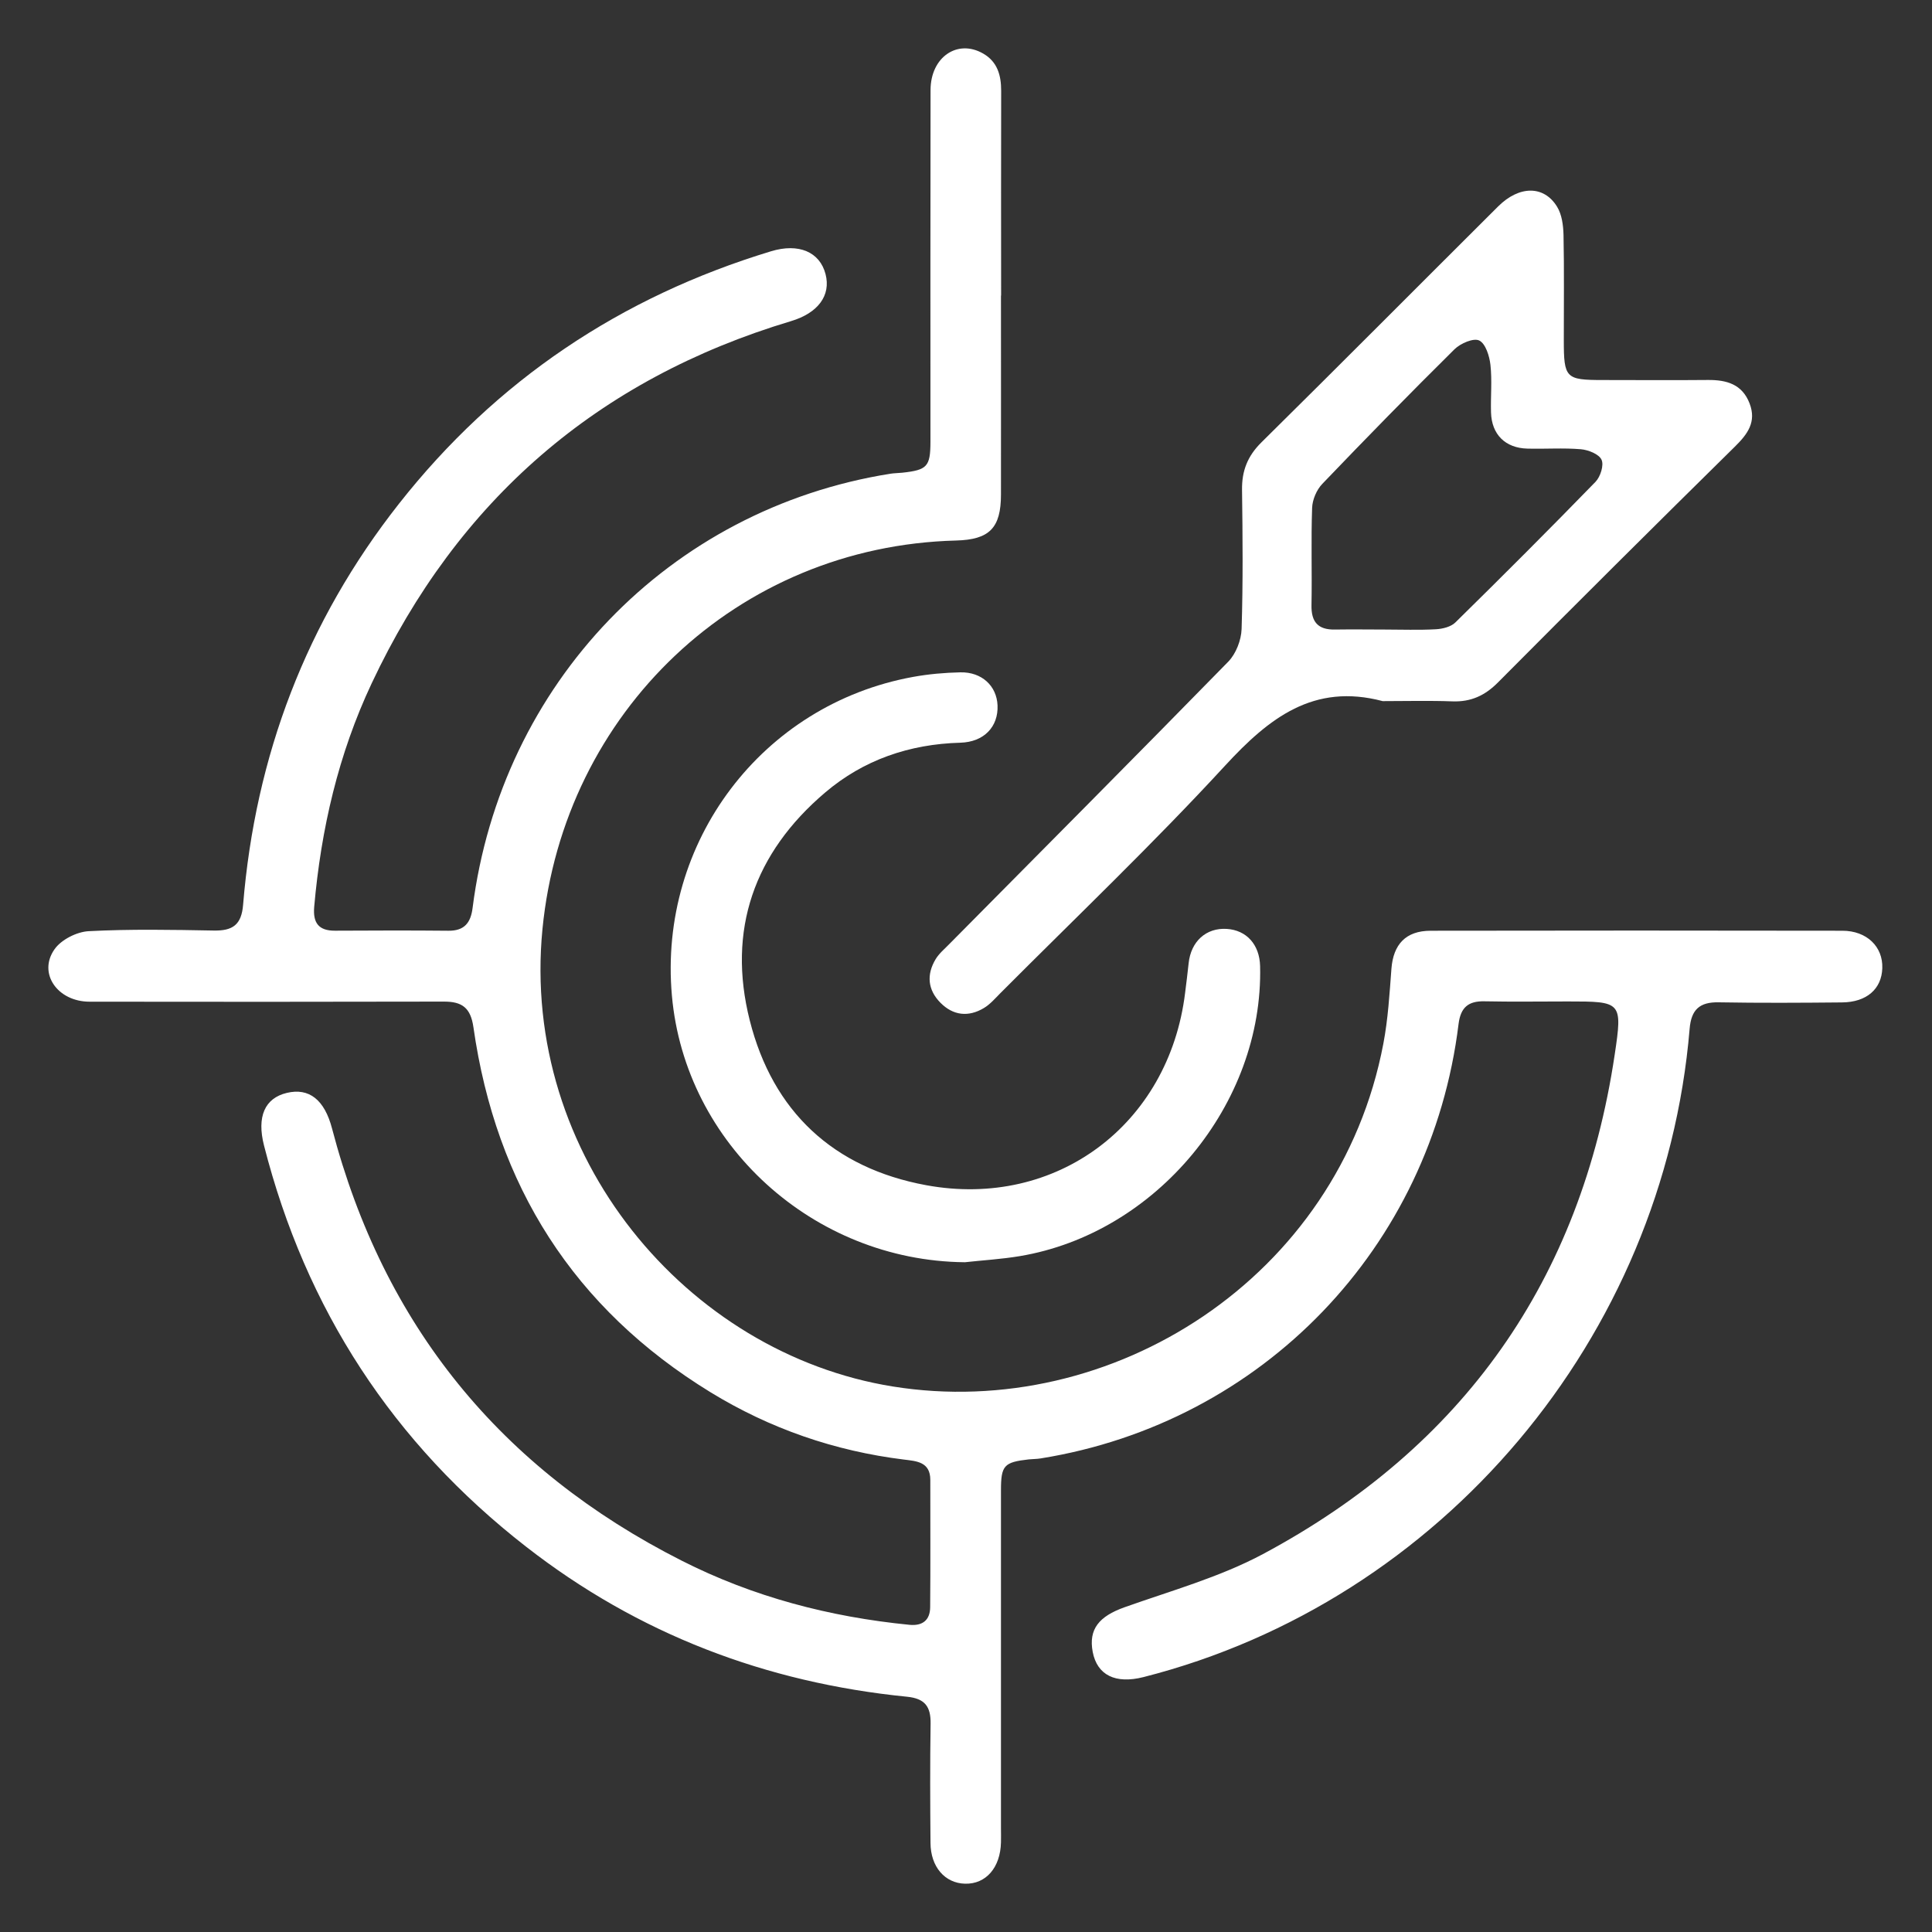 <svg width="40" height="40" viewBox="0 0 40 40" fill="none" xmlns="http://www.w3.org/2000/svg">
<rect x="0" y="0" width="40" height="40" fill="#333333" stroke="none"/>
<g clip-path="url(#clip0_33_9)">
<path d="M20.724 6.119C20.724 7.492 20.726 8.864 20.724 10.237C20.724 10.932 20.486 11.173 19.793 11.191C15.267 11.308 11.671 14.739 11.231 19.236C10.773 23.931 14.22 28.021 18.486 28.706C23.009 29.433 27.719 26.465 28.641 21.607C28.738 21.097 28.769 20.574 28.808 20.056C28.847 19.553 29.104 19.271 29.619 19.27C32.461 19.265 35.303 19.265 38.144 19.27C38.651 19.27 38.986 19.601 38.971 20.044C38.958 20.476 38.647 20.75 38.136 20.754C37.285 20.762 36.434 20.767 35.583 20.752C35.186 20.744 35.015 20.905 34.982 21.3C34.447 27.695 29.846 33.152 23.676 34.722C23.094 34.87 22.715 34.682 22.623 34.2C22.535 33.73 22.754 33.465 23.281 33.277C24.246 32.934 25.252 32.654 26.147 32.176C30.295 29.958 32.733 26.499 33.43 21.839C33.595 20.738 33.572 20.734 32.465 20.734C31.889 20.734 31.312 20.743 30.736 20.731C30.399 20.723 30.241 20.858 30.198 21.2C29.629 25.832 26.138 29.457 21.546 30.195C21.465 30.208 21.382 30.207 21.3 30.215C20.786 30.273 20.724 30.34 20.724 30.856C20.724 33.189 20.724 35.523 20.724 37.856C20.724 37.952 20.727 38.048 20.724 38.144C20.712 38.667 20.413 39.011 19.98 39C19.564 38.99 19.268 38.652 19.265 38.157C19.258 37.333 19.254 36.51 19.267 35.686C19.272 35.333 19.15 35.166 18.779 35.129C15.86 34.838 13.215 33.832 10.895 32.025C8.137 29.879 6.329 27.103 5.466 23.716C5.314 23.119 5.481 22.736 5.939 22.627C6.4 22.517 6.719 22.769 6.875 23.366C7.941 27.436 10.364 30.413 14.112 32.311C15.594 33.063 17.178 33.477 18.829 33.64C19.1 33.667 19.256 33.543 19.258 33.275C19.266 32.397 19.26 31.518 19.261 30.64C19.261 30.264 18.973 30.251 18.717 30.219C17.281 30.042 15.942 29.579 14.712 28.826C11.878 27.089 10.269 24.543 9.802 21.269C9.744 20.863 9.567 20.735 9.186 20.737C6.743 20.743 4.299 20.742 1.855 20.739C1.19 20.739 0.779 20.15 1.129 19.653C1.267 19.455 1.589 19.292 1.836 19.279C2.699 19.234 3.566 19.25 4.43 19.266C4.816 19.272 4.999 19.149 5.033 18.734C5.286 15.649 6.341 12.868 8.259 10.431C10.271 7.874 12.852 6.147 15.961 5.203C16.536 5.028 16.972 5.215 17.092 5.675C17.207 6.117 16.936 6.481 16.379 6.648C12.366 7.851 9.476 10.361 7.696 14.146C7.006 15.611 6.646 17.167 6.505 18.777C6.477 19.105 6.595 19.271 6.936 19.269C7.719 19.265 8.502 19.262 9.284 19.27C9.613 19.273 9.745 19.107 9.784 18.801C10.374 14.15 13.852 10.537 18.434 9.808C18.515 9.795 18.598 9.796 18.68 9.787C19.196 9.731 19.262 9.66 19.264 9.152C19.264 6.723 19.261 4.293 19.266 1.864C19.267 1.183 19.822 0.803 20.354 1.108C20.651 1.278 20.728 1.558 20.728 1.879C20.724 3.293 20.727 4.706 20.727 6.12L20.724 6.119Z" fill="white"/>
<path d="M28.627 14.516C27.198 14.138 26.275 14.863 25.362 15.854C23.867 17.478 22.265 19.003 20.706 20.568C20.6 20.675 20.498 20.794 20.371 20.87C20.051 21.062 19.734 21.027 19.471 20.761C19.207 20.494 19.179 20.179 19.371 19.859C19.441 19.743 19.55 19.652 19.646 19.554C21.577 17.604 23.513 15.659 25.431 13.698C25.589 13.535 25.698 13.255 25.706 13.024C25.736 12.065 25.728 11.105 25.715 10.144C25.709 9.748 25.83 9.441 26.117 9.158C27.757 7.538 29.382 5.902 31.015 4.276C31.453 3.839 31.965 3.835 32.237 4.279C32.338 4.442 32.366 4.668 32.371 4.865C32.386 5.592 32.376 6.319 32.377 7.046C32.377 7.827 32.417 7.868 33.179 7.868C33.907 7.868 34.634 7.874 35.361 7.867C35.747 7.864 36.07 7.954 36.223 8.352C36.37 8.734 36.184 8.987 35.917 9.249C34.275 10.866 32.641 12.492 31.016 14.127C30.745 14.401 30.454 14.535 30.07 14.521C29.591 14.503 29.11 14.516 28.63 14.516H28.627ZM28.662 13.034C29.018 13.034 29.376 13.048 29.731 13.028C29.869 13.02 30.04 12.978 30.132 12.887C31.109 11.927 32.079 10.957 33.034 9.975C33.135 9.87 33.211 9.631 33.158 9.518C33.105 9.402 32.884 9.314 32.73 9.301C32.363 9.27 31.991 9.298 31.622 9.288C31.165 9.276 30.883 8.995 30.87 8.54C30.86 8.211 30.894 7.879 30.858 7.555C30.838 7.372 30.757 7.113 30.626 7.05C30.509 6.992 30.238 7.109 30.115 7.23C29.19 8.145 28.279 9.076 27.378 10.017C27.259 10.14 27.172 10.345 27.166 10.515C27.142 11.186 27.166 11.858 27.153 12.53C27.146 12.877 27.288 13.04 27.636 13.034C27.978 13.029 28.321 13.033 28.663 13.034H28.662Z" fill="white"/>
<path d="M19.968 26.133C16.84 26.101 14.184 23.692 13.911 20.613C13.628 17.431 15.778 14.585 18.902 14.015C19.225 13.956 19.556 13.927 19.884 13.92C20.328 13.911 20.635 14.201 20.653 14.603C20.672 15.046 20.373 15.363 19.882 15.377C18.83 15.406 17.879 15.731 17.083 16.409C15.614 17.657 15.05 19.255 15.523 21.127C16 23.015 17.256 24.184 19.174 24.538C21.871 25.035 24.202 23.279 24.536 20.559C24.562 20.355 24.587 20.151 24.609 19.947C24.655 19.492 24.971 19.205 25.398 19.232C25.808 19.257 26.078 19.557 26.089 20.002C26.159 22.855 23.941 25.535 21.112 26.007C20.734 26.07 20.35 26.092 19.97 26.134L19.968 26.133Z" fill="white"/>
</g>
<defs>
<clipPath id="clip0_33_9">
<rect width="37.972" height="38" fill="white" transform="translate(1 1)"/>
</clipPath>
</defs>
</svg>
